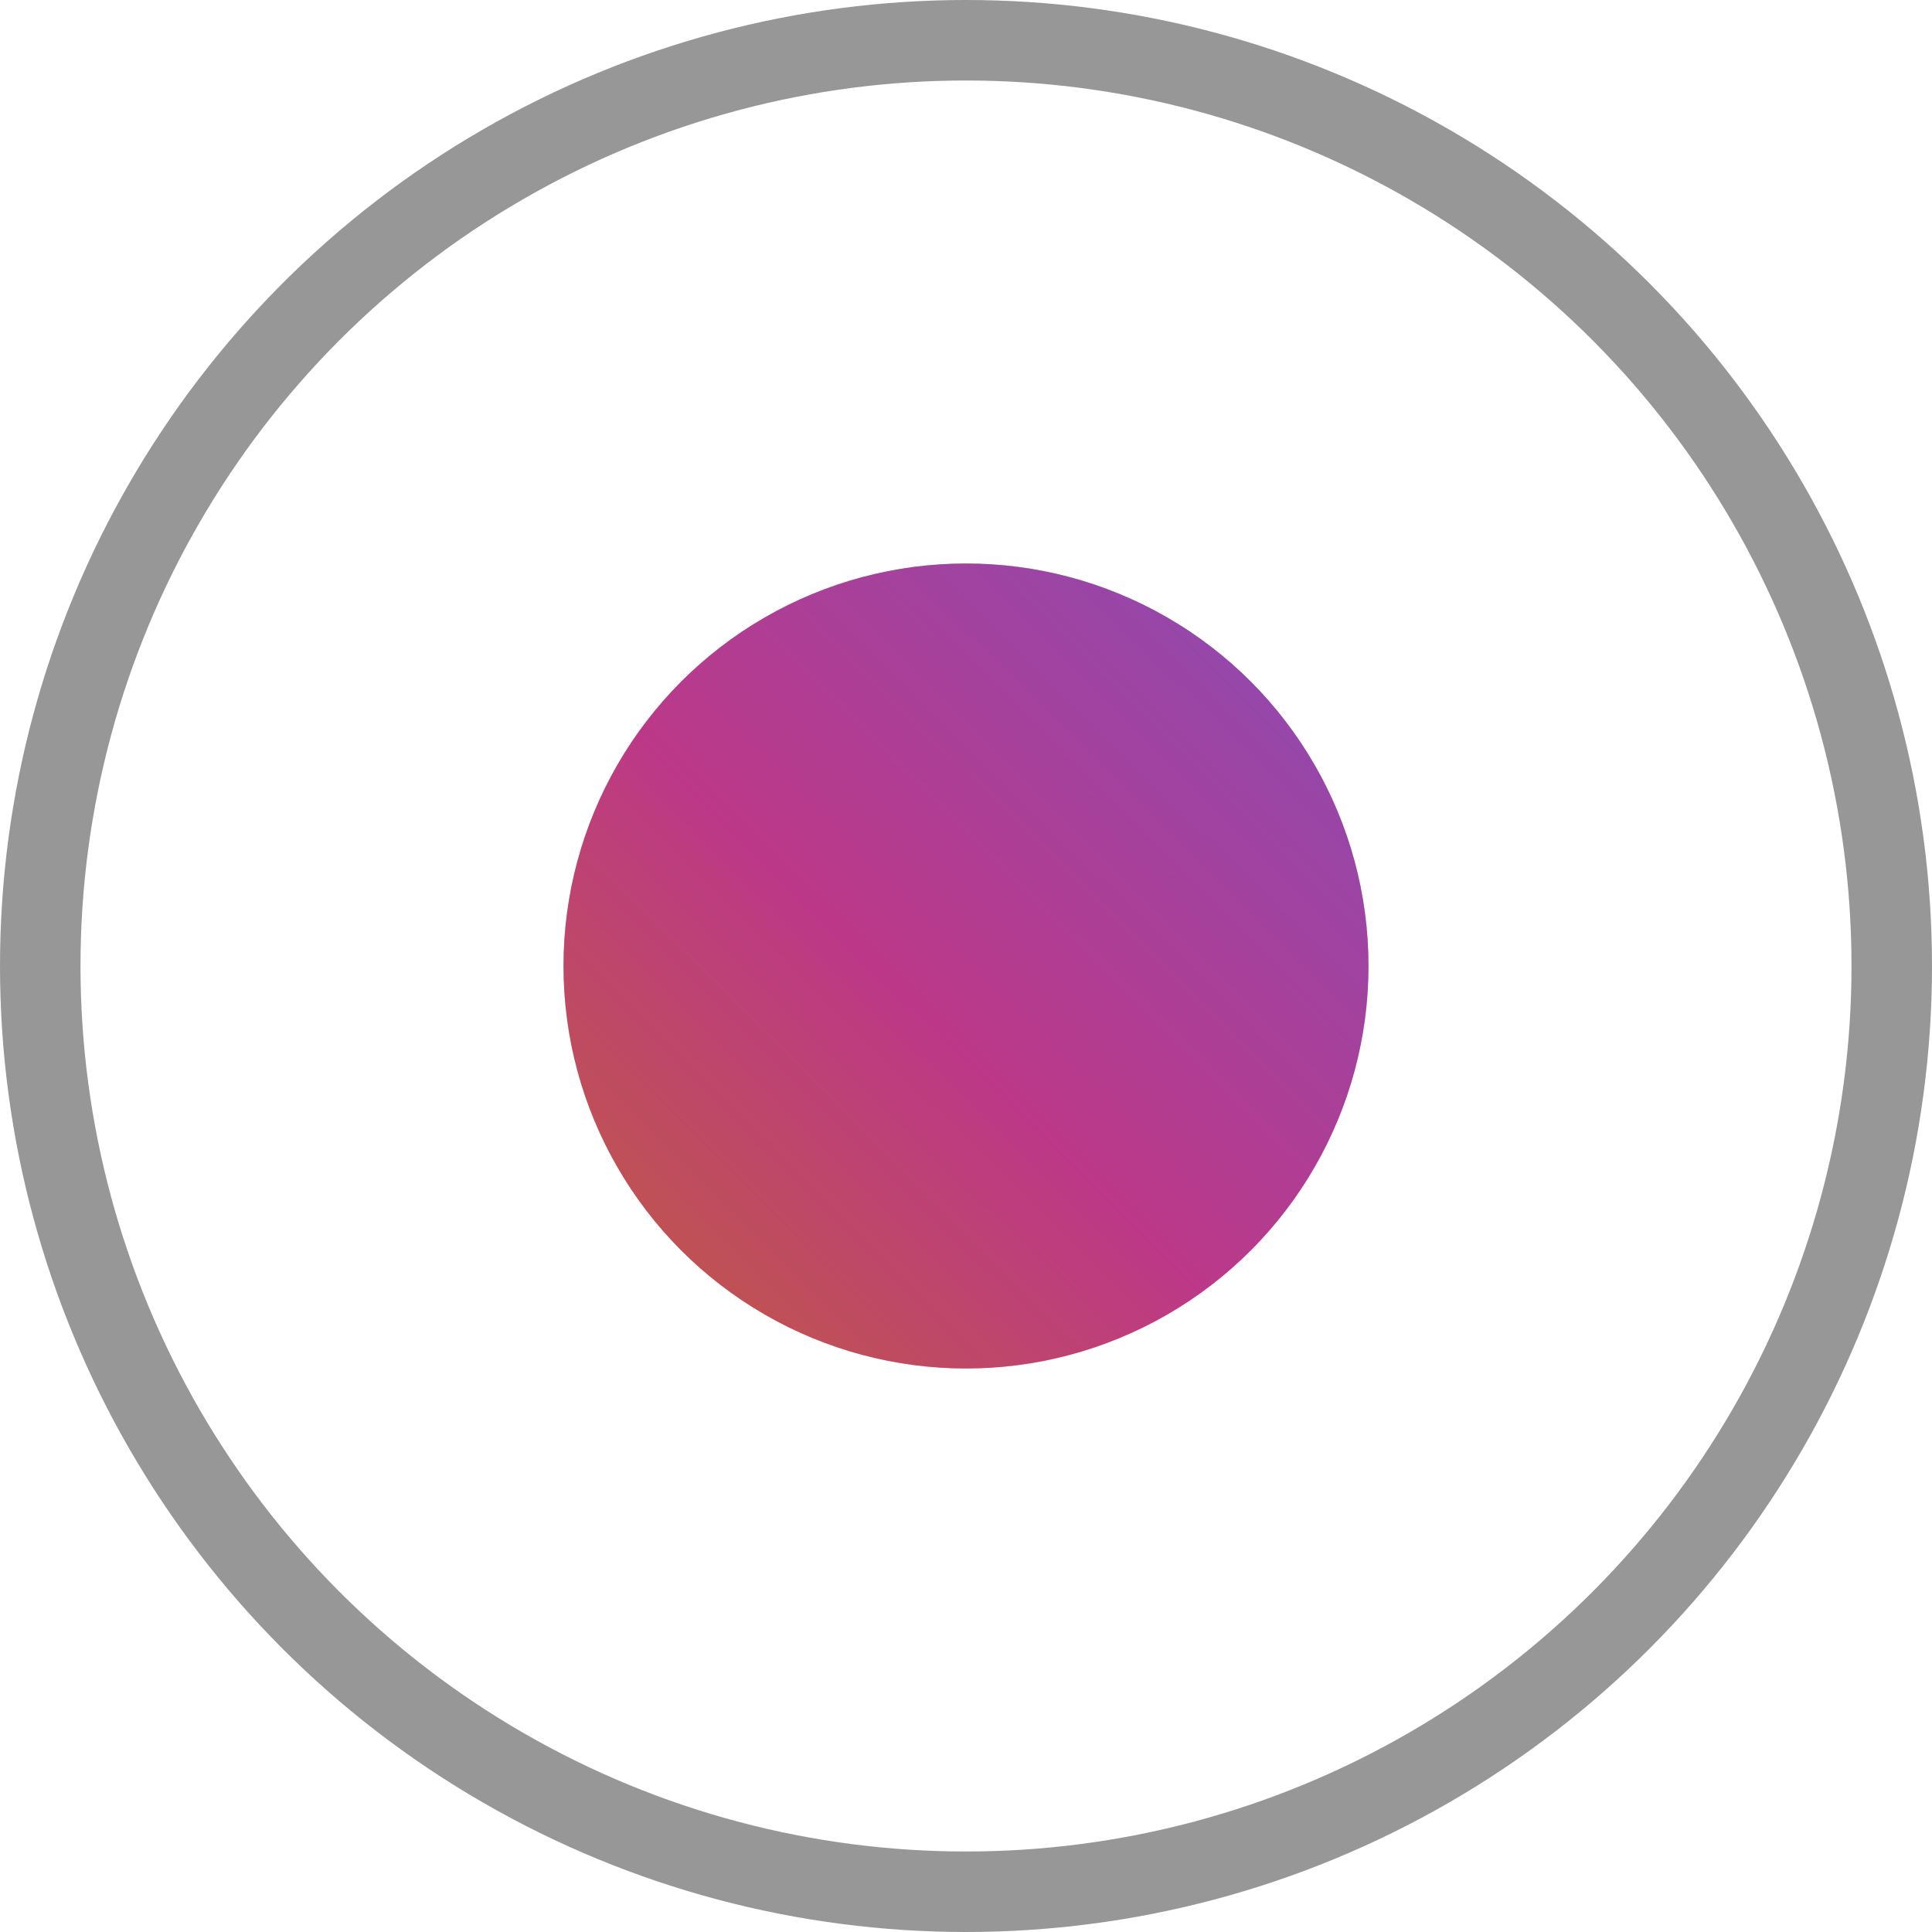 <svg xmlns="http://www.w3.org/2000/svg" xmlns:xlink="http://www.w3.org/1999/xlink" width="24" height="24" viewBox="0 0 24 24">
    <defs>
        <linearGradient id="prefix__a" x1="98.808%" x2=".487%" y1="-.487%" y2="98.808%">
            <stop offset="0%" stop-color="#A345E7"/>
            <stop offset="55.925%" stop-color="#F127A1"/>
            <stop offset="100%" stop-color="#F95E2D"/>
        </linearGradient>
        <circle id="prefix__b" cx="12" cy="12" r="5"/>
    </defs>
    <g fill="none" fill-rule="evenodd">
        <circle cx="12" cy="12" r="11.5" stroke="#979797"/>
        <use fill="url(#prefix__a)" xlink:href="#prefix__b"/>
        <use fill="#595959" fill-opacity=".35" style="mix-blend-mode:multiply" xlink:href="#prefix__b"/>
    </g>
</svg>
